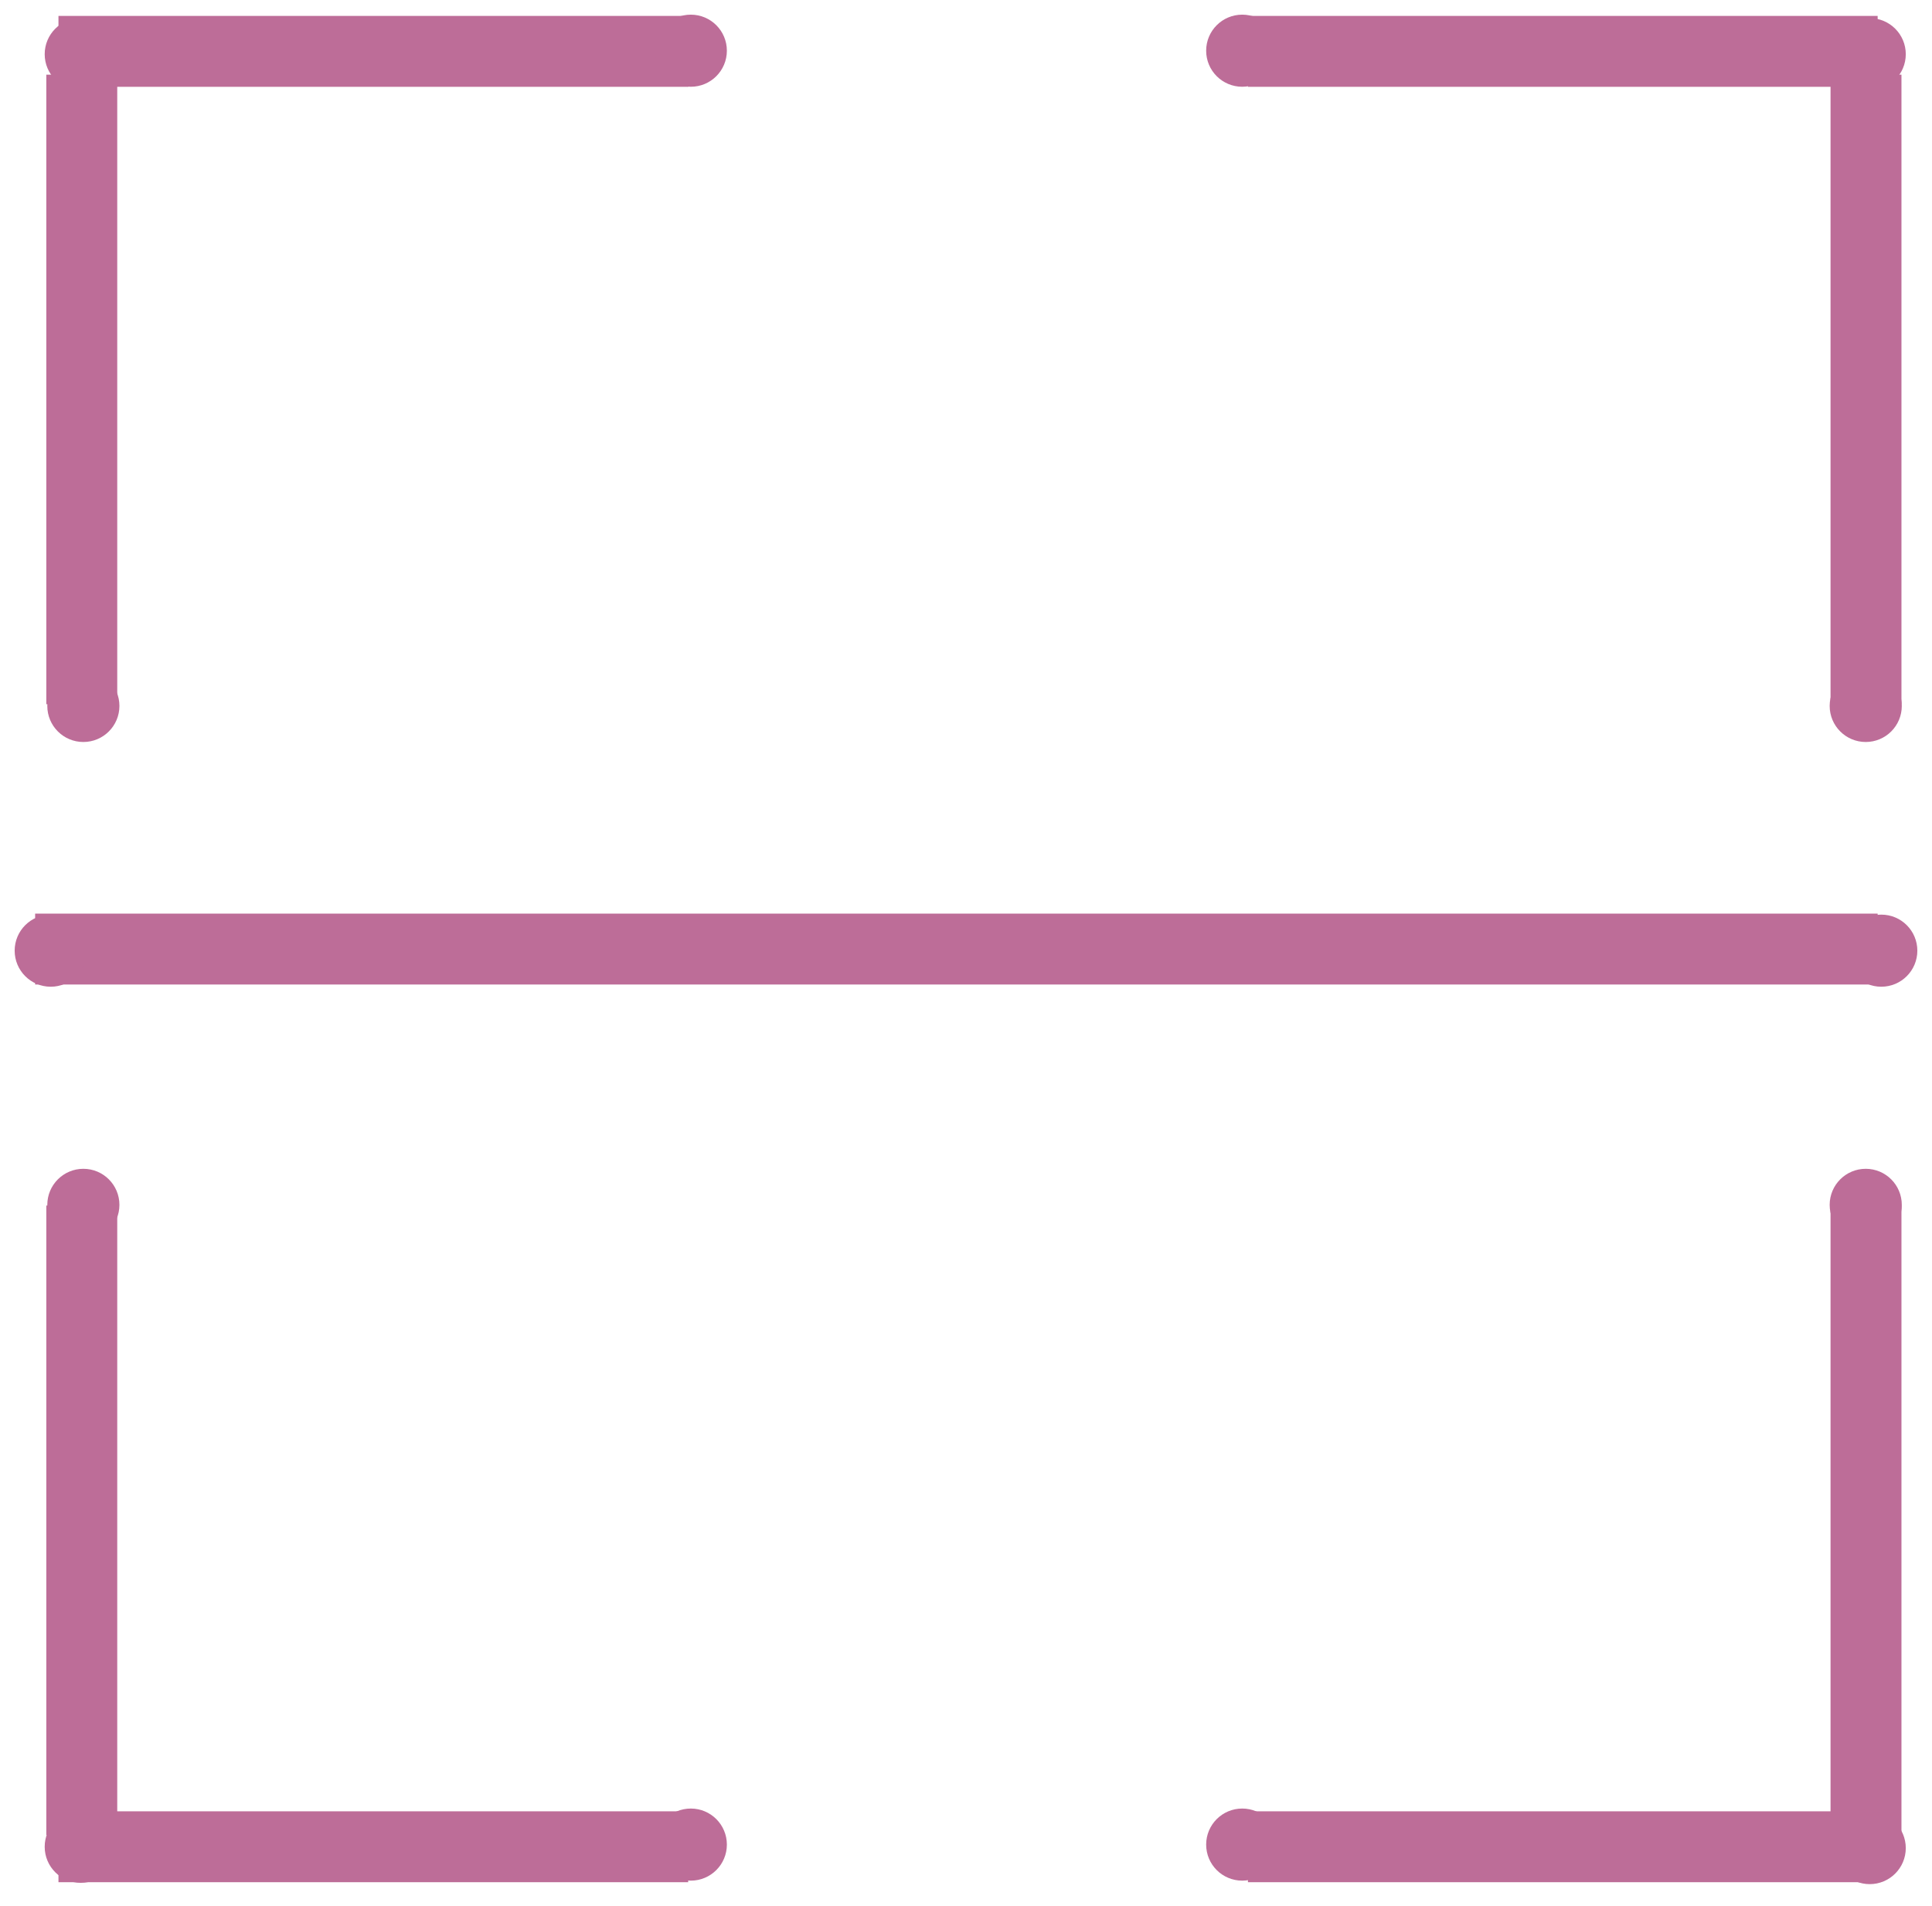 <?xml version="1.0" encoding="UTF-8"?> <svg xmlns="http://www.w3.org/2000/svg" id="Layer_1" width="108.977" height="107.546" version="1.1" viewBox="0 0 108.977 107.546"><line x1="4.613" y1="39.733" x2="4.613" y2="4.213" fill="none" stroke="#bd6d98" stroke-miterlimit="10" stroke-width="4"></line><line x1="38.818" y1="2.898" x2="3.298" y2="2.898" fill="none" stroke="#bd6d98" stroke-miterlimit="10" stroke-width="4"></line><line x1="105.911" y1="2.898" x2="70.391" y2="2.898" fill="none" stroke="#bd6d98" stroke-miterlimit="10" stroke-width="4"></line><line x1="38.818" y1="104.196" x2="3.298" y2="104.196" fill="none" stroke="#bd6d98" stroke-miterlimit="10" stroke-width="4"></line><line x1="105.911" y1="104.196" x2="70.391" y2="104.196" fill="none" stroke="#bd6d98" stroke-miterlimit="10" stroke-width="4"></line><line x1="105.254" y1="39.733" x2="105.254" y2="4.213" fill="none" stroke="#bd6d98" stroke-miterlimit="10" stroke-width="4"></line><line x1="4.613" y1="103.538" x2="4.613" y2="68.018" fill="none" stroke="#bd6d98" stroke-miterlimit="10" stroke-width="4"></line><line x1="105.254" y1="103.538" x2="105.254" y2="68.018" fill="none" stroke="#bd6d98" stroke-miterlimit="10" stroke-width="4"></line><line x1="1.982" y1="53.547" x2="105.911" y2="53.547" fill="none" stroke="#bd6d98" stroke-miterlimit="10" stroke-width="4"></line><circle cx="4.555" cy="104.197" r="2.034" fill="#bd6d98"></circle><circle cx="4.555" cy="3.058" r="2.034" fill="#bd6d98"></circle><circle cx="105.464" cy="3.058" r="2.034" fill="#bd6d98"></circle><circle cx="105.464" cy="104.271" r="2.034" fill="#bd6d98"></circle><circle cx="105.239" cy="67.979" r="2.034" fill="#bd6d98"></circle><circle cx="4.702" cy="67.979" r="2.034" fill="#bd6d98"></circle><circle cx="105.239" cy="39.83" r="2.034" fill="#bd6d98"></circle><circle cx="4.702" cy="39.83" r="2.034" fill="#bd6d98"></circle><circle cx="2.861" cy="53.638" r="2.034" fill="#bd6d98"></circle><circle cx="106.116" cy="53.638" r="2.034" fill="#bd6d98"></circle><circle cx="70.069" cy="104.074" r="2.034" fill="#bd6d98"></circle><circle cx="38.966" cy="104.074" r="2.034" fill="#bd6d98"></circle><circle cx="70.069" cy="2.861" r="2.034" fill="#bd6d98"></circle><circle cx="38.966" cy="2.861" r="2.034" fill="#bd6d98"></circle></svg> 